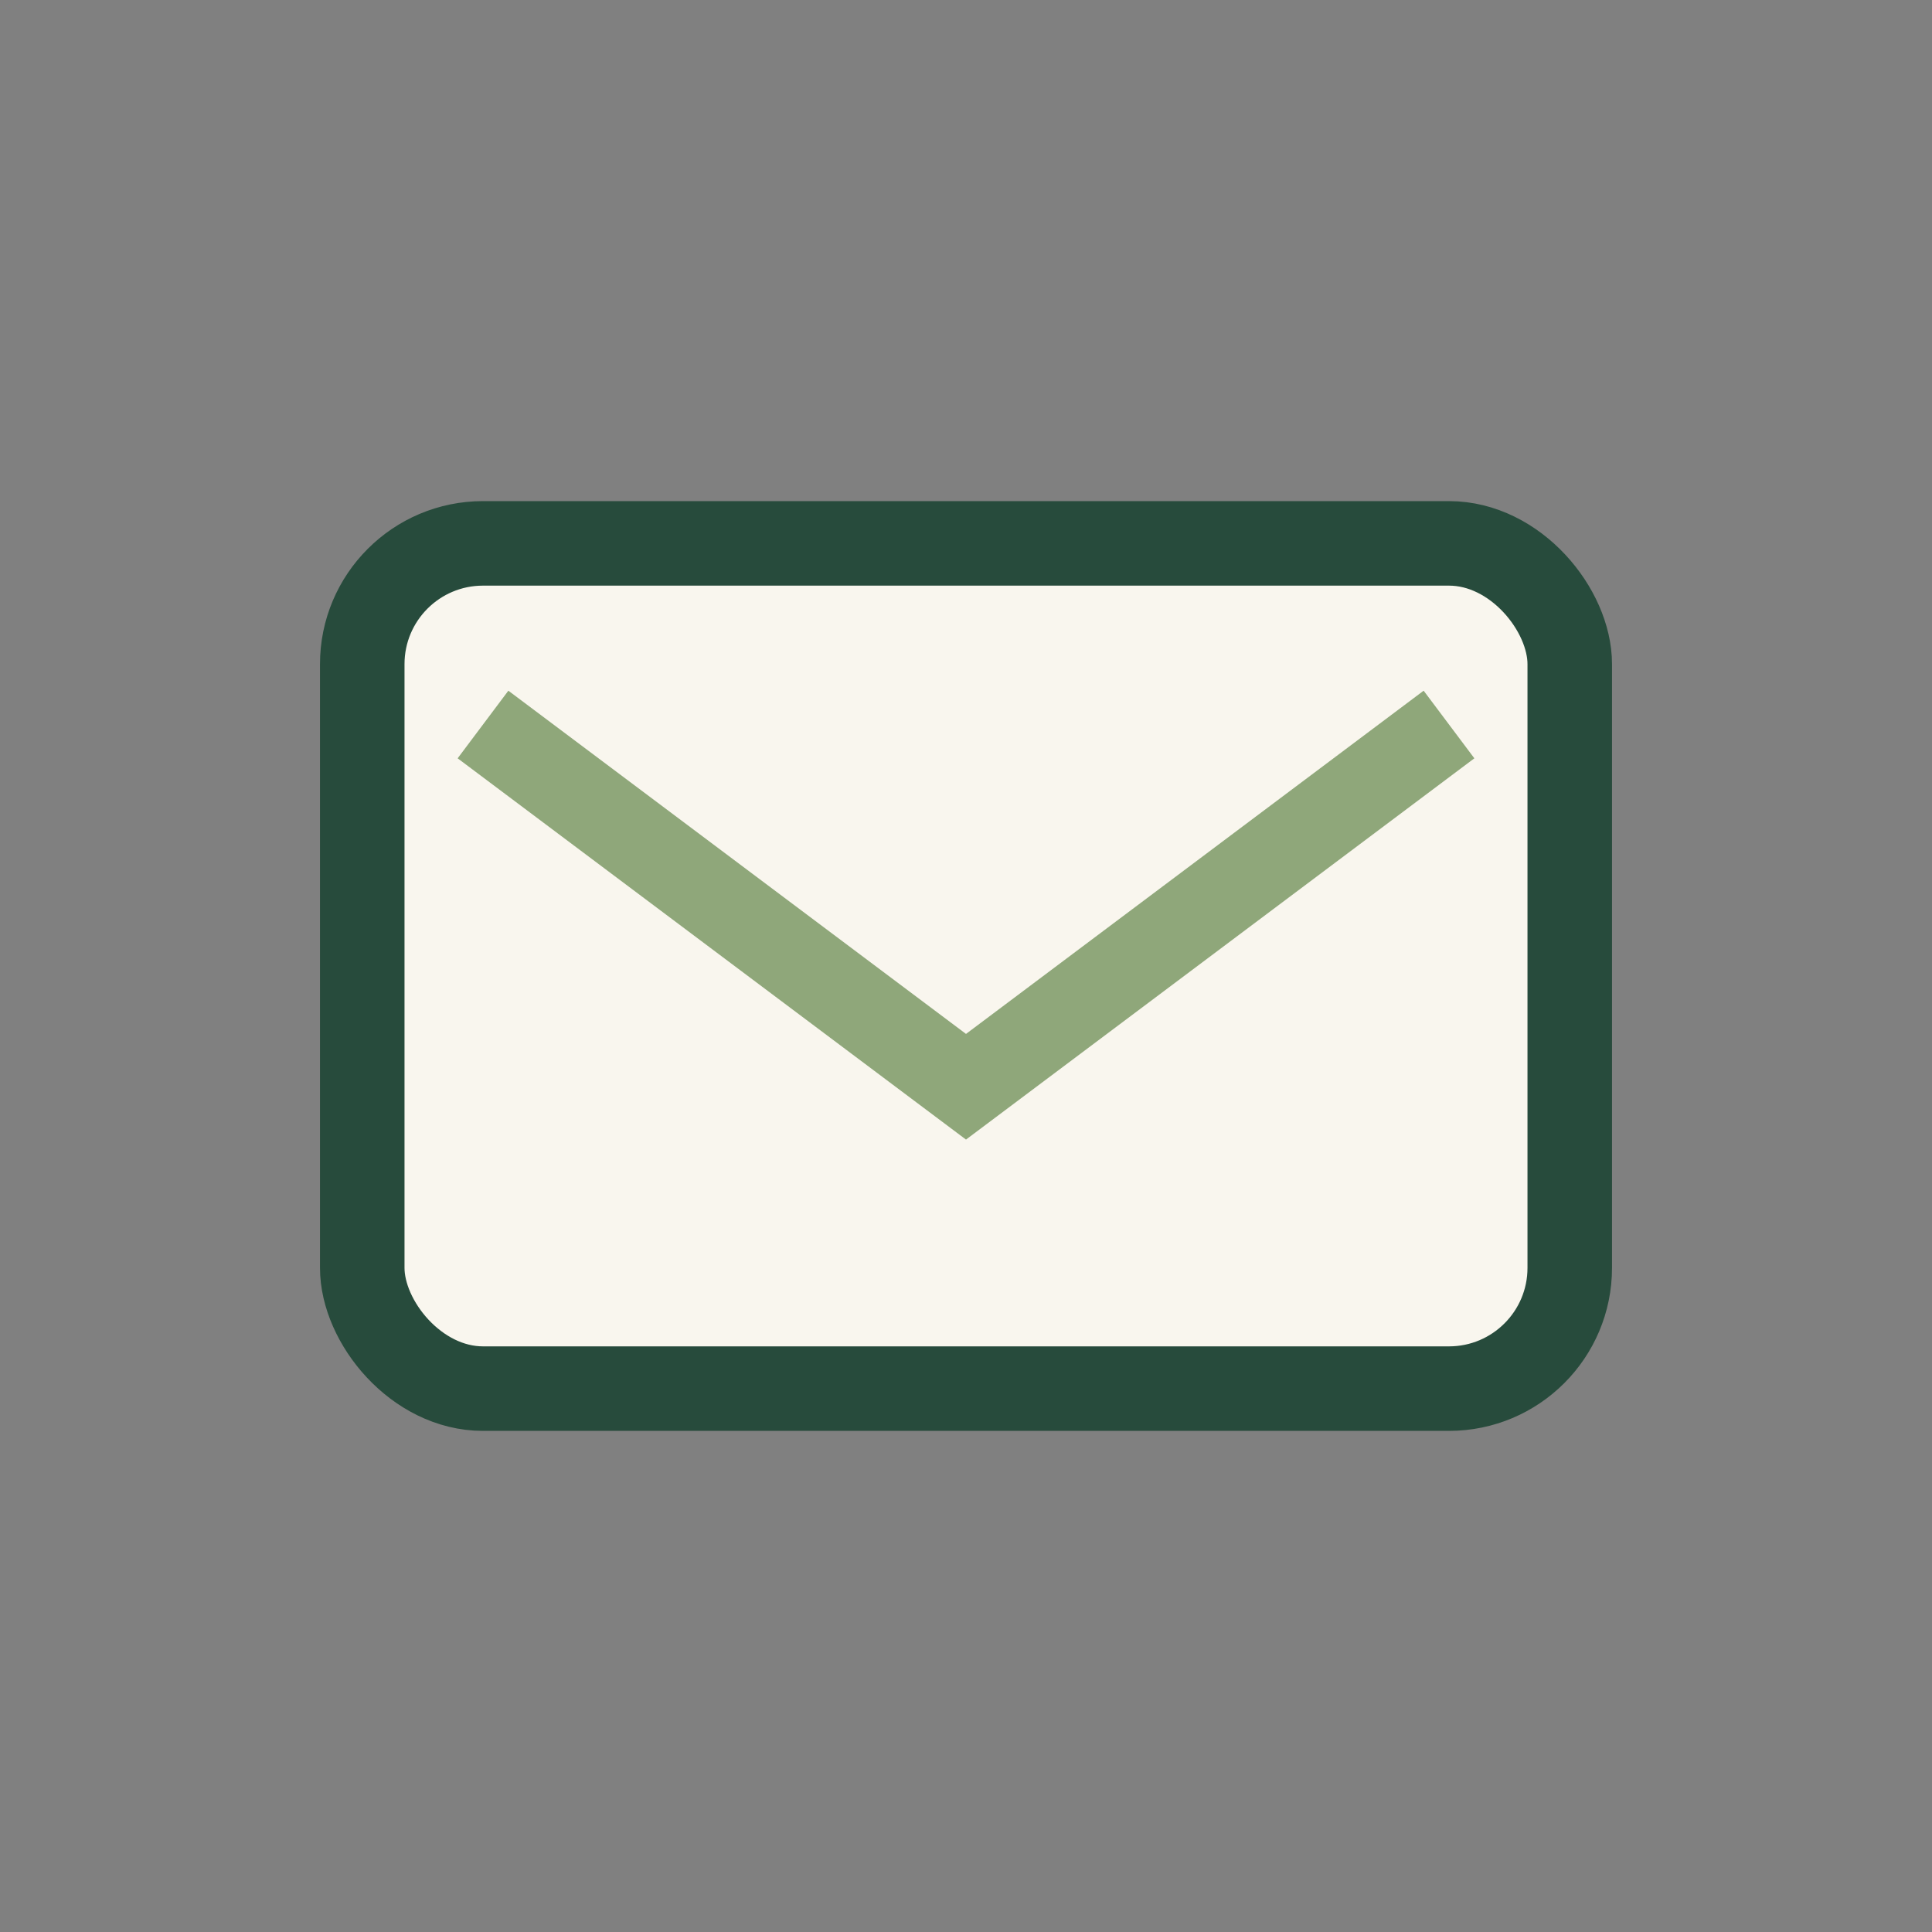 <?xml version="1.0" encoding="UTF-8"?>
<svg xmlns="http://www.w3.org/2000/svg" width="32" height="32" viewBox="0 0 32 32"><rect x="0" y="0" width="32" height="32" fill="#808080" stroke="none"/><rect x="6" y="9" width="20" height="14" rx="2" fill="#F9F6EE" stroke="#274B3C" stroke-width="1.4"/><path d="M8 12l8 6 8-6" fill="none" stroke="#8FA77A" stroke-width="1.4"/></svg>